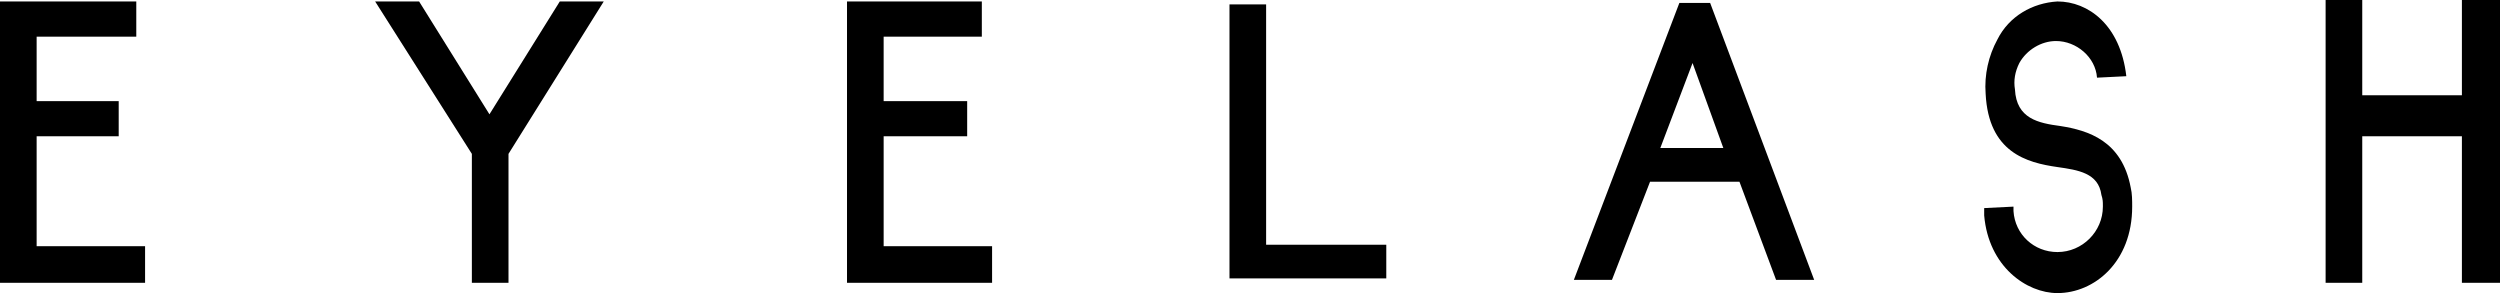 <?xml version="1.0" encoding="utf-8"?>
<!-- Generator: Adobe Illustrator 22.1.0, SVG Export Plug-In . SVG Version: 6.00 Build 0)  -->
<svg version="1.1" id="レイヤー_1" xmlns="http://www.w3.org/2000/svg" xmlns:xlink="http://www.w3.org/1999/xlink" x="0px"
	 y="0px" viewBox="0 0 170.6 20" style="enable-background:new 0 0 170.6 20;" xml:space="preserve">
<g>
	<path d="M9.9,16.9v2.4H0V0.1h9.3v2.4H2.5v4.4h5.6v2.4H2.5v7.5h7.4V16.9z"/>
	<path d="M67.7,16.9v2.4h-9.9v-18c0-0.4,0-0.4,0-1.2H67v2.4h-6.7v4.4H66v2.4h-5.7v7.5h7.4V16.9z"/>
	<path d="M116.7,0.2l7.1,18.9h-2.6l-2.5-6.7h-6.1l-2.6,6.7h-2.6l7.2-18.9C114.6,0.2,116.7,0.2,116.7,0.2z M113.3,10.1h4.3l-2.1-5.8
		L113.3,10.1z"/>
	<path d="M143.1,5.3c-0.1-1.4-1.4-2.5-2.8-2.5c-1,0-2,0.6-2.5,1.5c-0.3,0.6-0.4,1.2-0.3,1.8c0.1,2,1.6,2.3,3.1,2.5
		c1.9,0.3,4.2,1,4.8,4.2c0.1,0.4,0.1,0.9,0.1,1.3c0,3.8-2.6,5.9-5.1,5.9c-2.1,0-4.7-1.8-5-5.3v-0.5l2-0.1v0.4v-0.1
		c0.1,1.6,1.4,2.8,3,2.8c1.7,0,3.1-1.4,3.1-3.1V14c0-0.2,0-0.4-0.1-0.7c-0.2-1.5-1.6-1.7-3-1.9c-2.1-0.3-4.7-1-4.9-5l0,0
		c-0.1-1.3,0.2-2.6,0.8-3.7c0.8-1.6,2.4-2.5,4.1-2.6c2.1,0,4.3,1.6,4.7,5.1L143.1,5.3z"/>
	<path d="M28.6,0.1l4.8,7.7l4.8-7.7h3l-6.5,10.4v8.8h-2.5v-8.8L25.6,0.1H28.6z"/>
	<path d="M94.6,19h-9.4h-1.3c0,0,0-0.9,0-1.2V0.3h2.5v16.4h8.2C94.6,16.7,94.6,19,94.6,19z"/>
	<path d="M161.2,6.5h6.8V0h2.6v19.3H168v-10h-6.8v10h-2.5V0h2.5V6.5z"/>
</g>
</svg>
